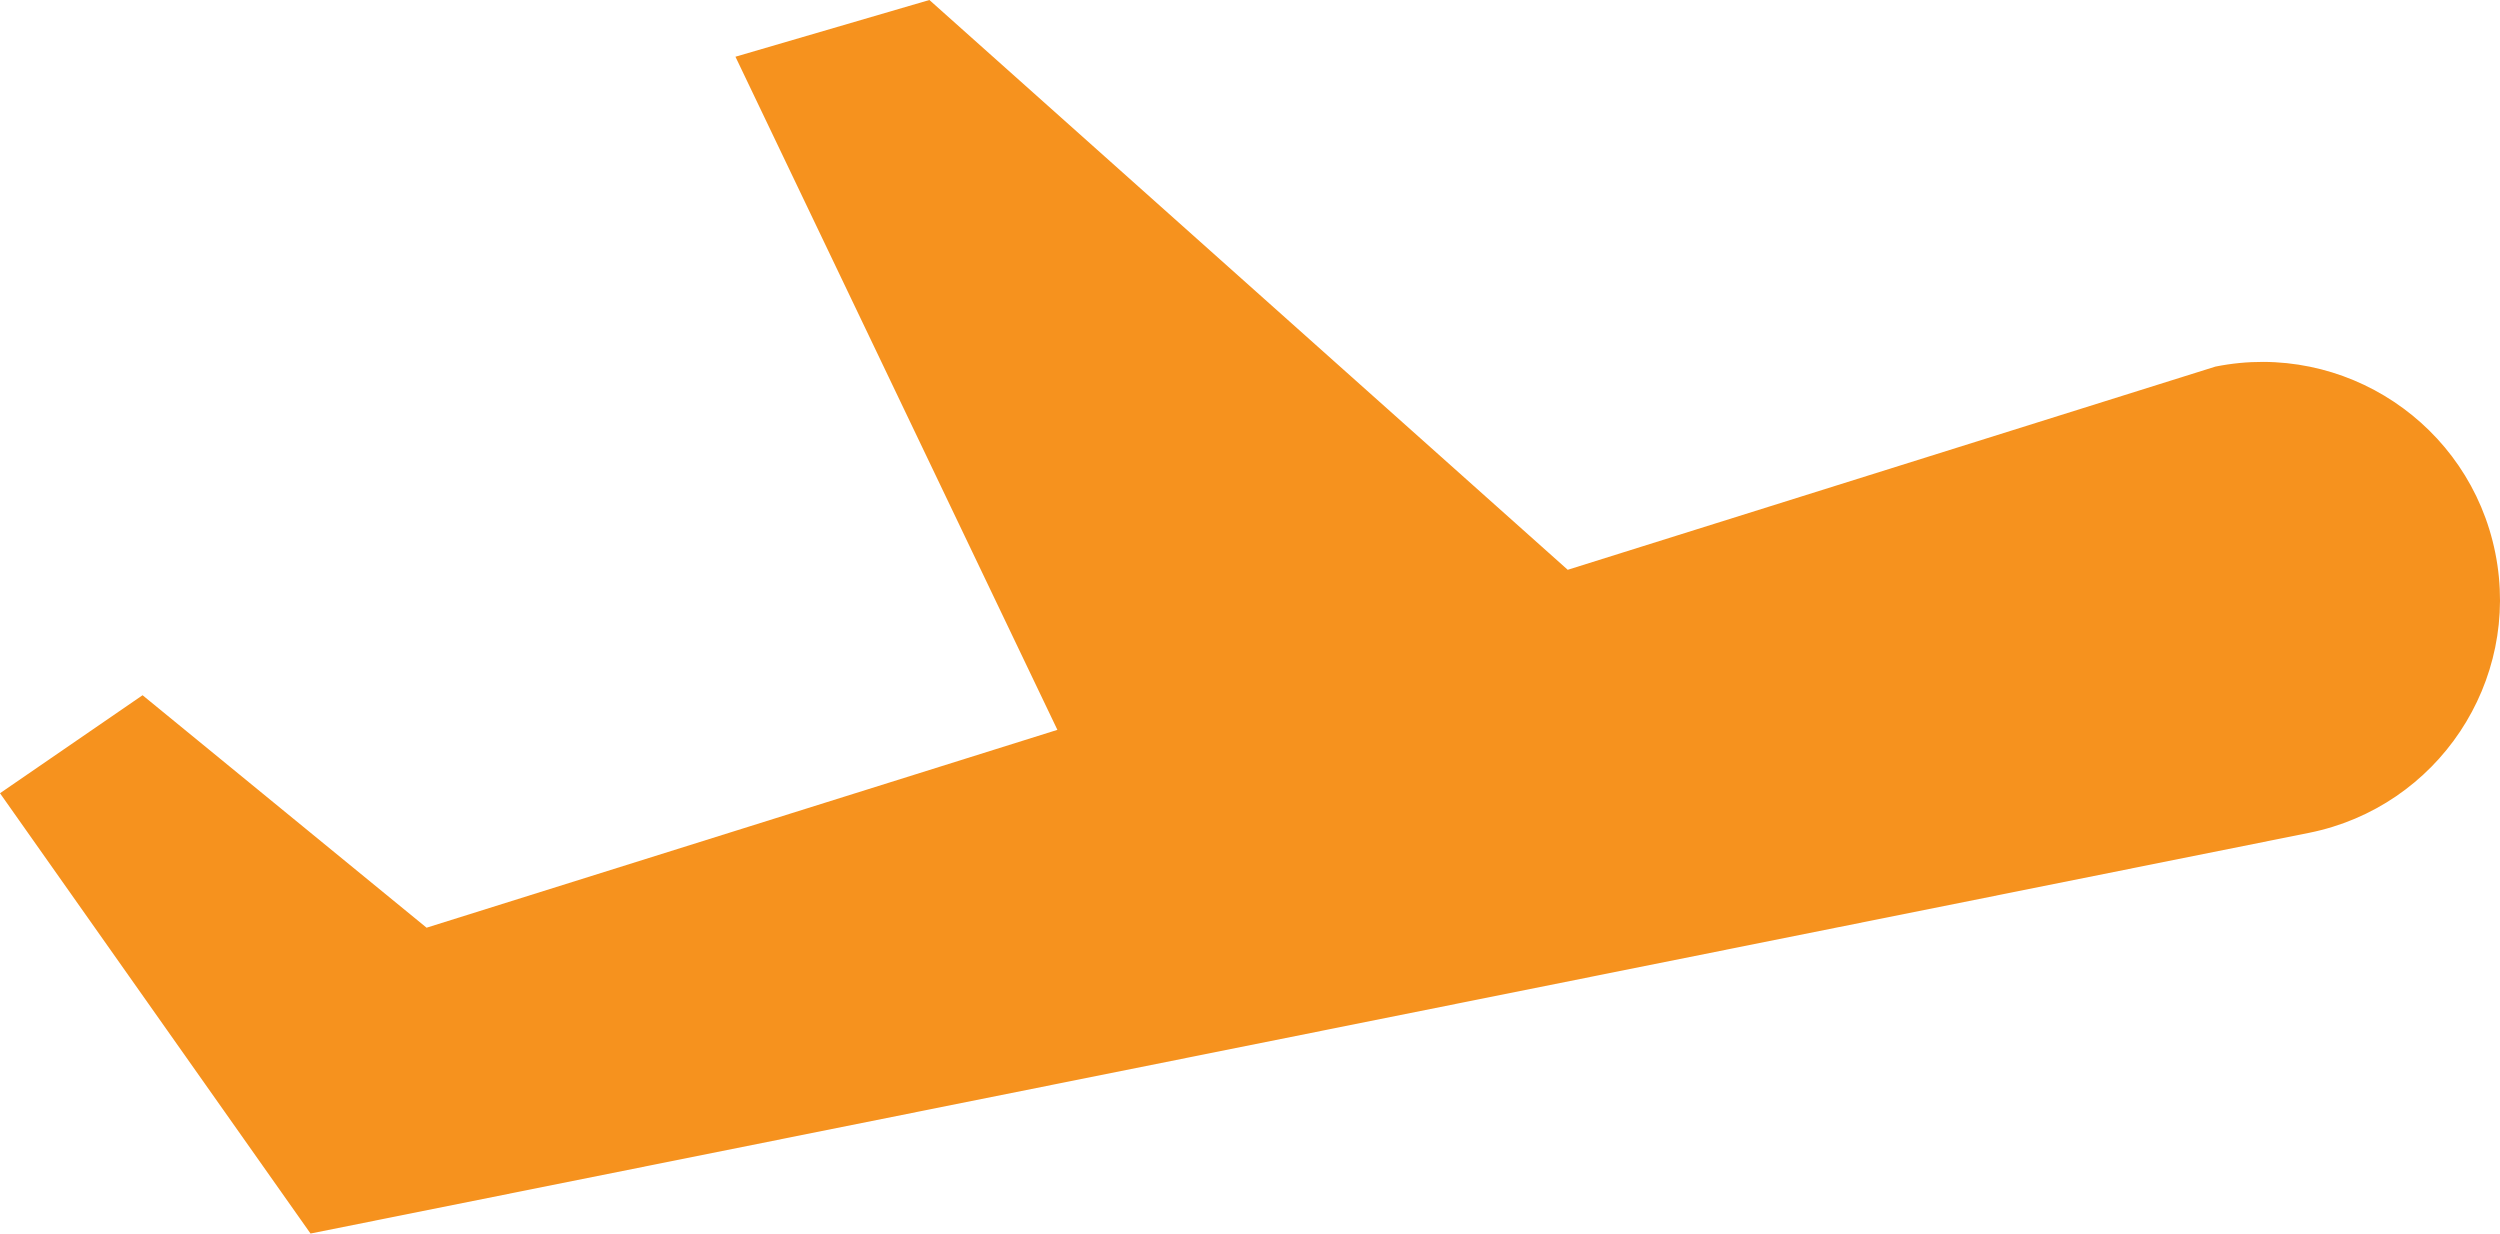 <?xml version="1.0" encoding="utf-8"?>
<!-- Generator: Adobe Illustrator 16.0.0, SVG Export Plug-In . SVG Version: 6.00 Build 0)  -->
<!DOCTYPE svg PUBLIC "-//W3C//DTD SVG 1.1//EN" "http://www.w3.org/Graphics/SVG/1.1/DTD/svg11.dtd">
<svg version="1.1" id="Calque_1" xmlns="http://www.w3.org/2000/svg" xmlns:xlink="http://www.w3.org/1999/xlink" x="0px" y="0px"
	 width="100px" height="49.342px" viewBox="0 0 100 49.342" enable-background="new 0 0 100 49.342" xml:space="preserve">
<g>
	<path fill="#F6921E" d="M99.812,22.118c-1.032-5.149-6.045-8.488-11.195-7.454l-25.908,8.128L37.176,0l-7.758,2.269l12.878,26.925
		l-25.233,7.914L5.703,27.809L0,31.729l12.421,17.612l79.938-16.027C97.507,32.279,100.847,27.27,99.812,22.118"/>
</g>
</svg>
